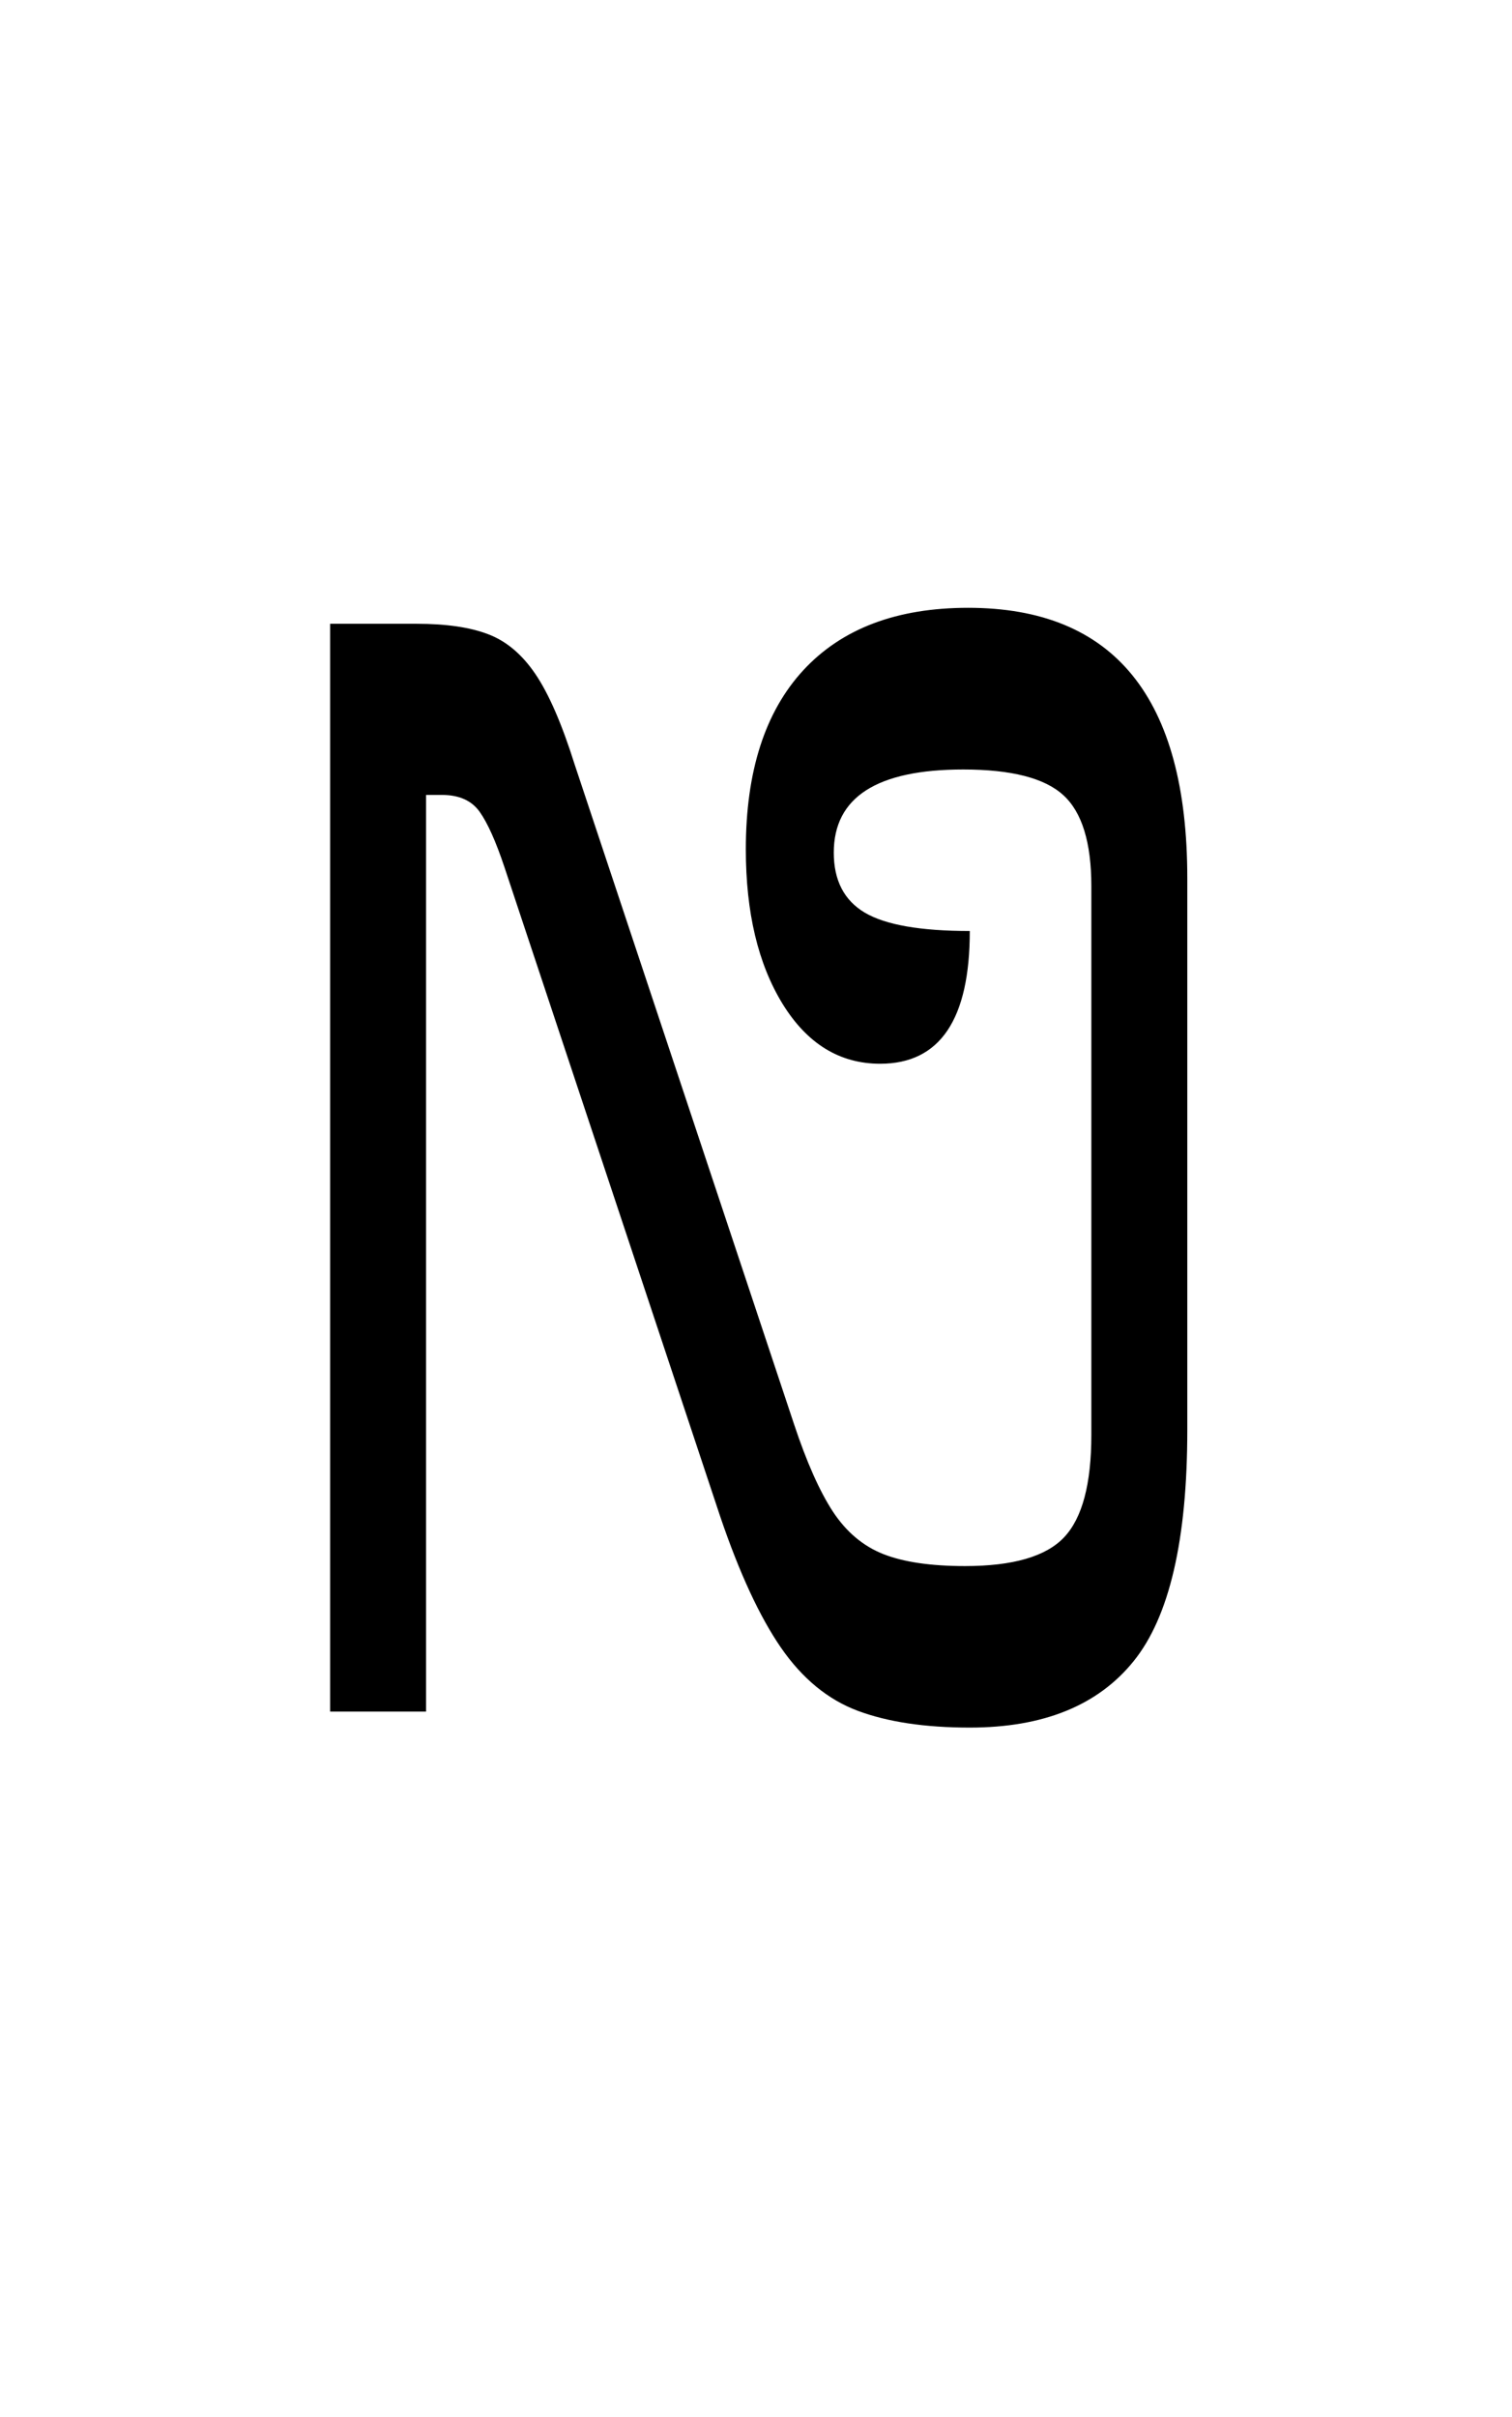 <?xml version="1.0" encoding="UTF-8"?>
<svg xmlns="http://www.w3.org/2000/svg" xmlns:xlink="http://www.w3.org/1999/xlink" width="142.08pt" height="227.04pt" viewBox="0 0 142.08 227.04" version="1.1">
<defs>
<g>
<symbol overflow="visible" id="glyph0-0">
<path style="stroke:none;" d=""/>
</symbol>
<symbol overflow="visible" id="glyph0-1">
<path style="stroke:none;" d="M 12.625 0 L 12.625 -102.188 L 20.734 -102.188 C 23.535 -102.188 25.785 -101.859 27.484 -101.203 C 29.191 -100.555 30.672 -99.305 31.922 -97.453 C 33.18 -95.598 34.41 -92.766 35.609 -88.953 L 56.203 -27.047 C 57.398 -23.441 58.625 -20.688 59.875 -18.781 C 61.133 -16.875 62.711 -15.547 64.609 -14.797 C 66.516 -14.047 69.07 -13.672 72.281 -13.672 C 76.789 -13.672 79.895 -14.57 81.594 -16.375 C 83.301 -18.176 84.156 -21.383 84.156 -26 L 84.156 -77.531 C 84.156 -81.645 83.273 -84.5 81.516 -86.094 C 79.766 -87.695 76.633 -88.5 72.125 -88.5 C 64.008 -88.5 59.953 -85.895 59.953 -80.688 C 59.953 -78.082 60.926 -76.203 62.875 -75.047 C 64.832 -73.898 68.117 -73.328 72.734 -73.328 C 72.734 -65.016 69.926 -60.859 64.312 -60.859 C 60.508 -60.859 57.453 -62.734 55.141 -66.484 C 52.836 -70.242 51.688 -75.082 51.688 -81 C 51.688 -88.312 53.488 -93.922 57.094 -97.828 C 60.707 -101.734 65.867 -103.688 72.578 -103.688 C 86.305 -103.688 93.172 -95.219 93.172 -78.281 L 93.172 -26.453 C 93.172 -16.129 91.488 -8.891 88.125 -4.734 C 84.77 -0.578 79.641 1.5 72.734 1.5 C 68.523 1.5 65.016 0.973 62.203 -0.078 C 59.398 -1.129 56.992 -3.109 54.984 -6.016 C 52.984 -8.922 51.082 -13.023 49.281 -18.328 L 29 -79.344 C 28.195 -81.75 27.422 -83.477 26.672 -84.531 C 25.922 -85.582 24.742 -86.109 23.141 -86.109 L 21.641 -86.109 L 21.641 0 Z M 12.625 0 "/>
</symbol>
</g>
</defs>
<g id="surface11">
<g clip-path="url(#clip1)" clip-rule="nonzero">
<path style=" stroke:none;fill-rule:nonzero;fill:rgb(100%,100%,100%);fill-opacity:0;" d="M 0 -453.797 L 142 -453.797 L 142 15656.062 L 0 15656.062 Z M 0 -453.797 "/>
</g>
<g style="fill:rgb(0%,0%,0%);fill-opacity:1;">
  <use xlink:href="#glyph0-1" x="18.396" y="160.783"/>
</g>
</g>
</svg>
